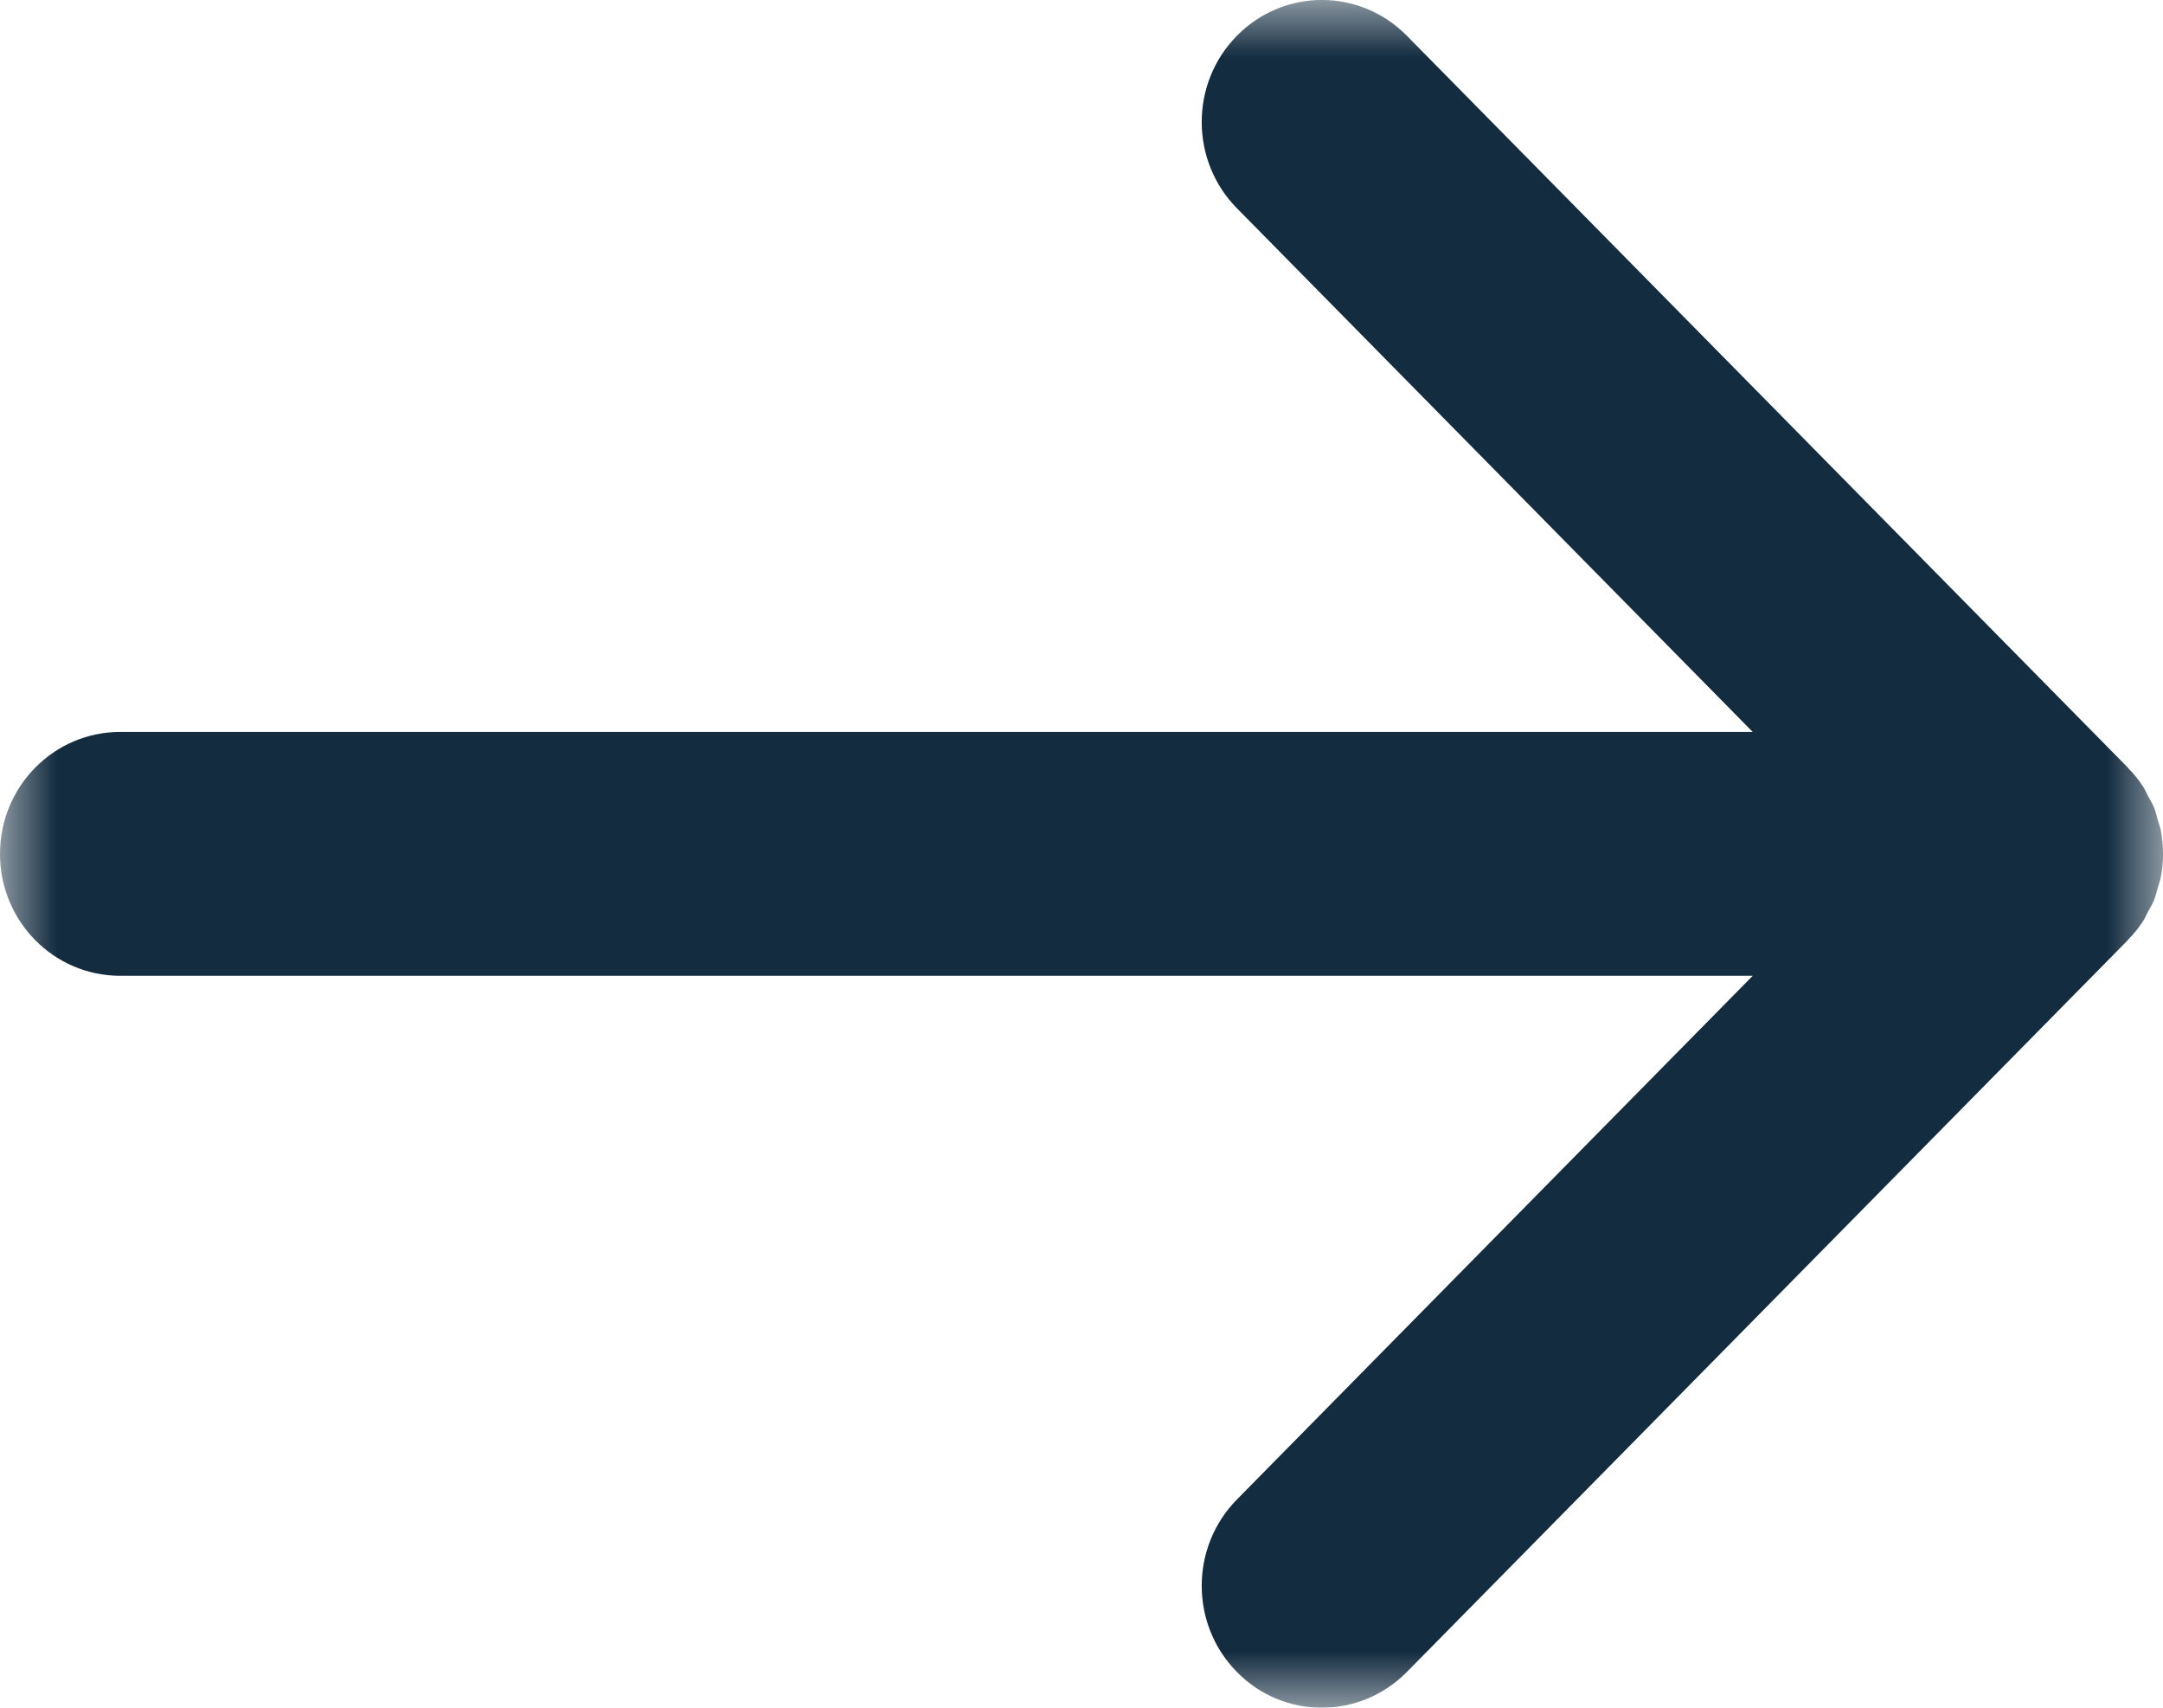 <svg xmlns="http://www.w3.org/2000/svg" xmlns:xlink="http://www.w3.org/1999/xlink" width="19" height="15" viewBox="0 0 19 15">
    <defs>
        <path id="e13365fmra" d="M0 0L19 0 19 15 0 15z"/>
    </defs>
    <g fill="none" fill-rule="evenodd">
        <g>
            <g transform="translate(-323 -1998) translate(323 1998)">
                <mask id="z79xghiogb" fill="#fff">
                    <use xlink:href="#e13365fmra"/>
                </mask>
                <path fill="#132C40" d="M18.823 8.094c.018-.027.03-.057.045-.085.018-.033.037-.064.052-.099.015-.036.023-.074.034-.112.008-.03.02-.058.026-.088.027-.139.027-.281 0-.42-.006-.03-.018-.059-.026-.088-.01-.038-.02-.076-.034-.112-.015-.035-.034-.066-.052-.099-.015-.028-.027-.058-.045-.085-.037-.057-.08-.11-.127-.157l-.005-.007L12.358.314c-.413-.419-1.08-.419-1.493 0-.412.418-.412 1.097 0 1.515l4.531 4.6H1.056C.472 6.429 0 6.909 0 7.5c0 .592.472 1.071 1.056 1.071h14.34l-4.531 4.6c-.412.419-.412 1.097 0 1.515.206.21.476.314.746.314s.54-.105.747-.314l6.333-6.428.005-.007c.047-.048.09-.1.127-.157" mask="url(#z79xghiogb)"/>
            </g>
        </g>
    </g>
</svg>
